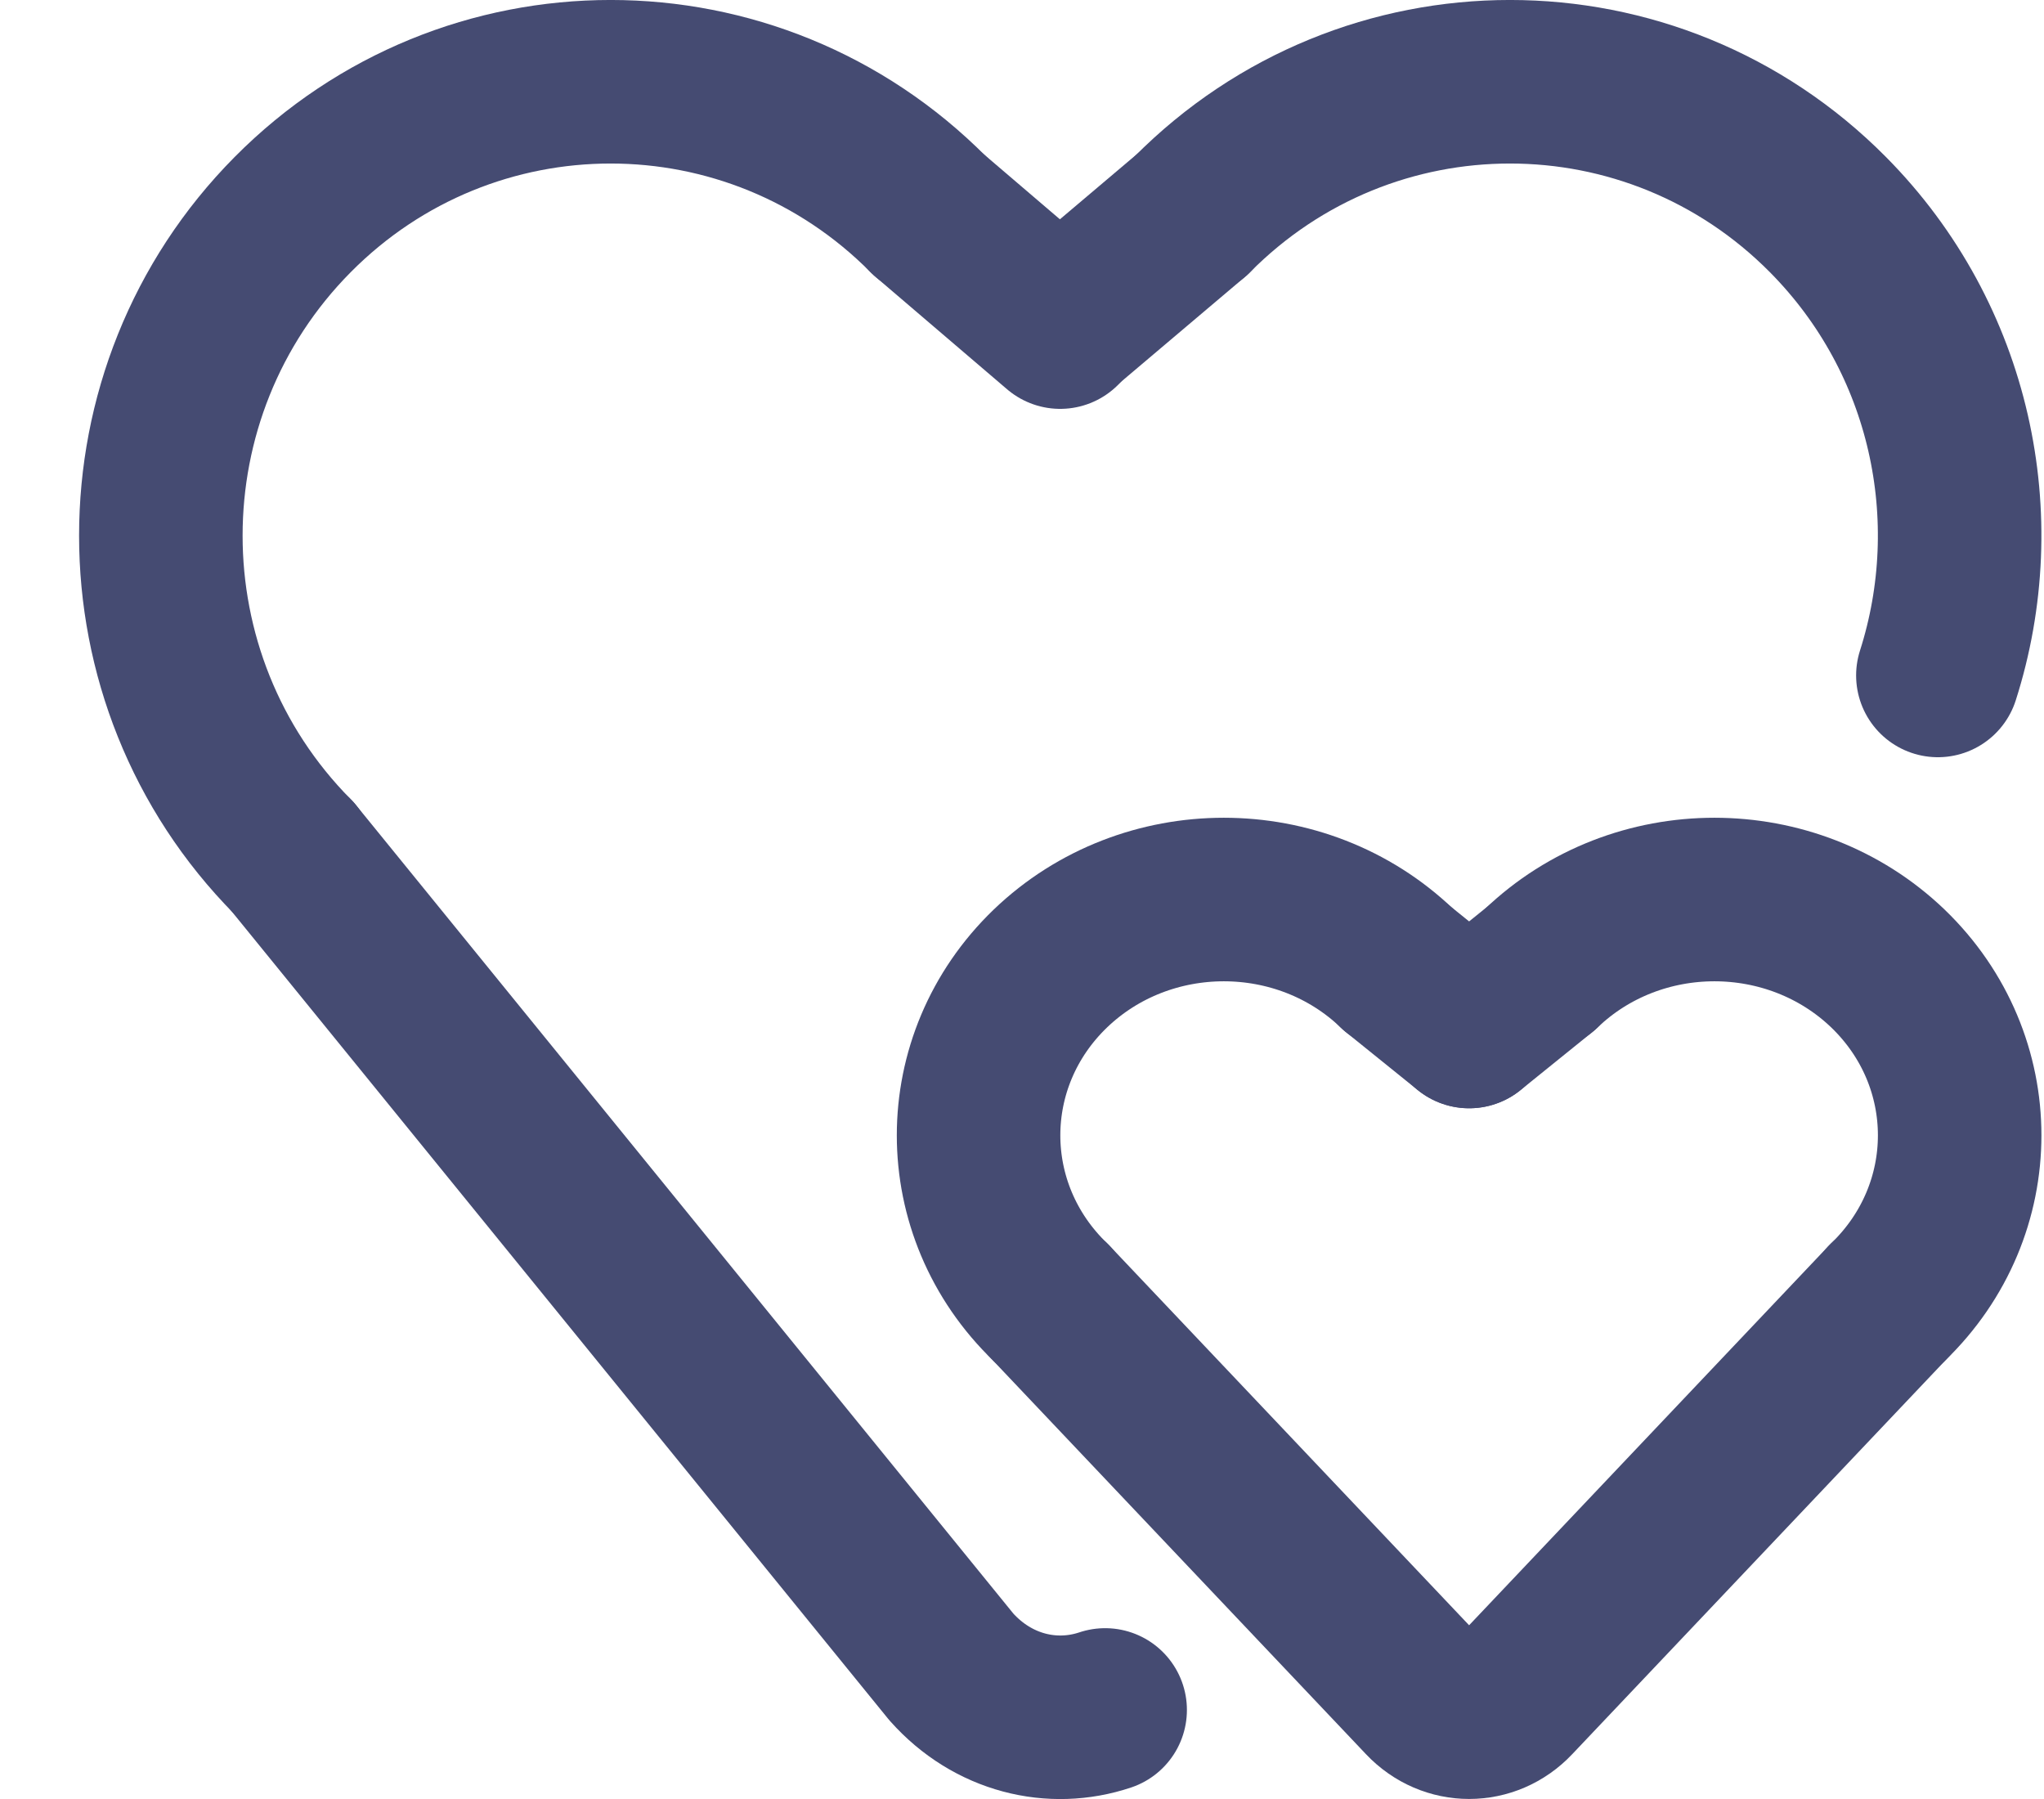 <?xml version="1.0" encoding="UTF-8"?>
<svg width="25px" height="22px" viewBox="0 0 25 22" version="1.1" xmlns="http://www.w3.org/2000/svg" xmlns:xlink="http://www.w3.org/1999/xlink">
    <!-- Generator: sketchtool 51.1 (57501) - http://www.bohemiancoding.com/sketch -->
    <title>FD919F67-5201-4700-8A66-ED56D65B913F</title>
    <desc>Created with sketchtool.</desc>
    <defs></defs>
    <g id="8.-Tips" stroke="none" stroke-width="1" fill="none" fill-rule="evenodd" stroke-linecap="round" stroke-linejoin="round">
        <g transform="translate(-965, -724)" id="CATEGORIES" stroke="#454B72" stroke-width="2">
            <g transform="translate(935, 417)">
                <g id="category_row-copy-3" transform="translate(0, 283)">
                    <g id="heart_double" transform="translate(31, 25)">
                        <path d="M13.579,1.625 C15.727,-0.542 19.21,-0.542 21.358,1.625 C22.868,3.149 23.316,5.34 22.702,7.26" id="Stroke-7920"></path>
                        <path d="M13.579,1.625 L11.968,2.988" id="Stroke-7921"></path>
                        <path d="M10.358,1.625 C8.21,-0.542 4.727,-0.542 2.579,1.625 C0.43,3.793 0.43,7.307 2.579,9.477" id="Stroke-7922"></path>
                        <path d="M10.358,1.625 L11.967,3" id="Stroke-7923"></path>
                        <path d="M2.579,9.477 L10.636,19.385 C11.142,19.953 11.872,20.127 12.517,19.911" id="Stroke-7924"></path>
                        <path d="M17.847,10.844 C19.02,9.719 20.918,9.719 22.091,10.844 C23.261,11.971 23.261,13.797 22.091,14.924" id="Stroke-7925"></path>
                        <path d="M17.847,10.844 L16.969,11.553" id="Stroke-7926"></path>
                        <path d="M16.09,10.844 C14.918,9.719 13.019,9.719 11.847,10.844 C10.676,11.971 10.676,13.797 11.847,14.924" id="Stroke-7927"></path>
                        <path d="M16.09,10.844 L16.969,11.553" id="Stroke-7928"></path>
                        <path d="M11.847,14.924 L16.433,19.764 C16.729,20.078 17.209,20.078 17.504,19.764 L22.091,14.924" id="Stroke-7929"></path>
                    </g>
                </g>
            </g>
        </g>
    </g>
</svg>